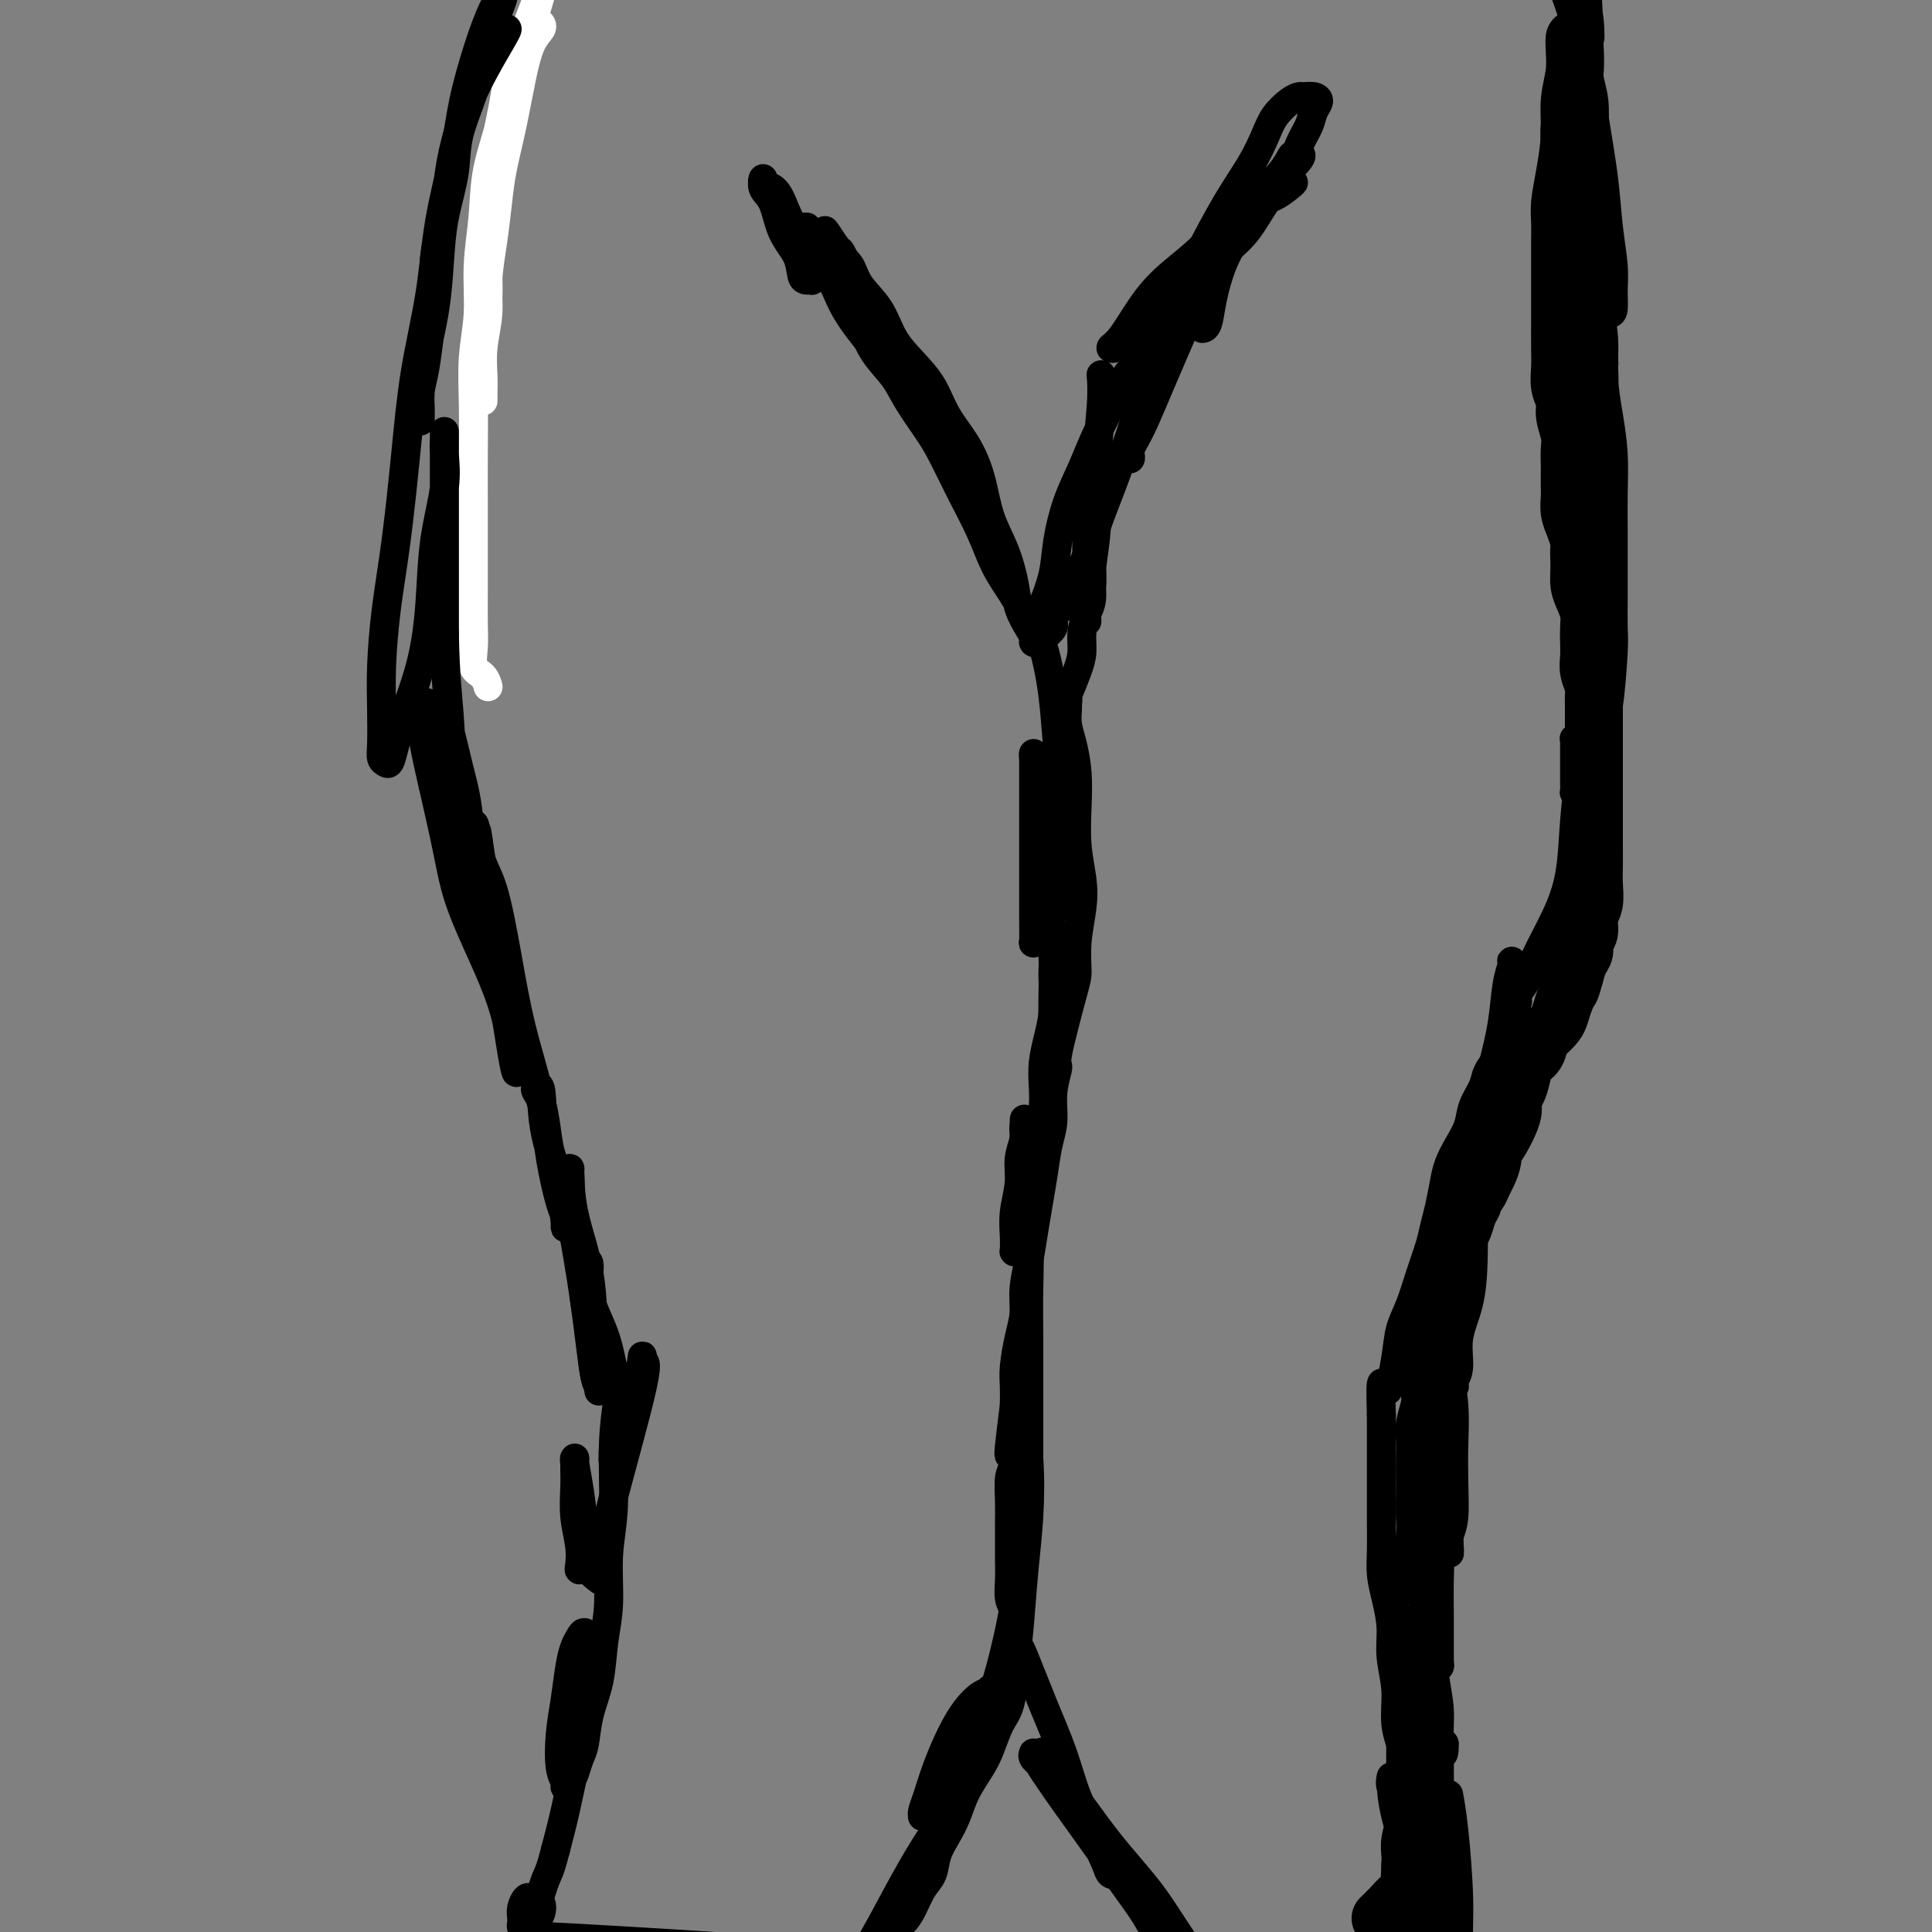 <svg viewBox='0 0 400 400' version='1.1' xmlns='http://www.w3.org/2000/svg' xmlns:xlink='http://www.w3.org/1999/xlink'><rect x="0" y="0" width="400" height="400" fill="#808080" stroke="none"/><g fill='none' stroke='#FFFFFF' stroke-width='6' stroke-linecap='round' stroke-linejoin='round'><path d='M112,5c0.013,0.017 0.026,0.033 0,0c-0.026,-0.033 -0.090,-0.116 0,0c0.090,0.116 0.333,0.430 0,1c-0.333,0.570 -1.241,1.395 -2,3c-0.759,1.605 -1.369,3.991 -2,7c-0.631,3.009 -1.283,6.641 -2,10c-0.717,3.359 -1.497,6.444 -2,9c-0.503,2.556 -0.727,4.583 -1,7c-0.273,2.417 -0.595,5.224 -1,8c-0.405,2.776 -0.893,5.521 -1,8c-0.107,2.479 0.168,4.691 0,7c-0.168,2.309 -0.777,4.715 -1,7c-0.223,2.285 -0.060,4.449 0,6c0.060,1.551 0.016,2.490 0,3c-0.016,0.510 -0.005,0.590 0,1c0.005,0.410 0.005,1.148 0,1c-0.005,-0.148 -0.016,-1.183 0,-2c0.016,-0.817 0.060,-1.416 0,-3c-0.060,-1.584 -0.222,-4.154 0,-7c0.222,-2.846 0.829,-5.968 1,-9c0.171,-3.032 -0.095,-5.975 0,-9c0.095,-3.025 0.550,-6.132 1,-9c0.450,-2.868 0.893,-5.499 1,-8c0.107,-2.501 -0.123,-4.874 0,-7c0.123,-2.126 0.600,-4.005 1,-6c0.400,-1.995 0.723,-4.106 1,-6c0.277,-1.894 0.507,-3.569 1,-5c0.493,-1.431 1.248,-2.616 2,-4c0.752,-1.384 1.501,-2.967 2,-4c0.499,-1.033 0.750,-1.517 1,-2'/><path d='M111,2c1.333,-4.500 0.667,-2.250 0,0'/><path d='M114,-7c0.052,-0.057 0.104,-0.113 0,0c-0.104,0.113 -0.364,0.396 -1,2c-0.636,1.604 -1.647,4.529 -3,8c-1.353,3.471 -3.046,7.488 -4,11c-0.954,3.512 -1.169,6.519 -2,10c-0.831,3.481 -2.279,7.434 -3,11c-0.721,3.566 -0.715,6.743 -1,10c-0.285,3.257 -0.861,6.592 -1,10c-0.139,3.408 0.159,6.887 0,10c-0.159,3.113 -0.775,5.859 -1,9c-0.225,3.141 -0.060,6.676 0,10c0.060,3.324 0.016,6.436 0,10c-0.016,3.564 -0.004,7.579 0,11c0.004,3.421 -0.001,6.247 0,9c0.001,2.753 0.007,5.433 0,8c-0.007,2.567 -0.026,5.021 0,7c0.026,1.979 0.098,3.483 0,5c-0.098,1.517 -0.366,3.047 0,4c0.366,0.953 1.366,1.328 2,2c0.634,0.672 0.901,1.643 1,2c0.099,0.357 0.028,0.102 0,0c-0.028,-0.102 -0.014,-0.051 0,0'/></g>
<g fill='none' stroke='#000000' stroke-width='6' stroke-linecap='round' stroke-linejoin='round'><path d='M105,6c0.003,0.005 0.005,0.010 0,0c-0.005,-0.010 -0.019,-0.035 0,0c0.019,0.035 0.070,0.130 -1,2c-1.070,1.870 -3.261,5.516 -5,9c-1.739,3.484 -3.025,6.806 -4,10c-0.975,3.194 -1.637,6.260 -2,9c-0.363,2.740 -0.426,5.155 -1,8c-0.574,2.845 -1.660,6.120 -2,9c-0.340,2.880 0.067,5.366 0,8c-0.067,2.634 -0.606,5.416 -1,8c-0.394,2.584 -0.641,4.969 -1,7c-0.359,2.031 -0.828,3.708 -1,5c-0.172,1.292 -0.046,2.198 0,3c0.046,0.802 0.012,1.501 0,2c-0.012,0.499 -0.001,0.798 0,1c0.001,0.202 -0.007,0.305 0,0c0.007,-0.305 0.030,-1.019 0,-2c-0.030,-0.981 -0.111,-2.229 0,-4c0.111,-1.771 0.415,-4.064 1,-7c0.585,-2.936 1.450,-6.515 2,-10c0.550,-3.485 0.784,-6.877 1,-10c0.216,-3.123 0.414,-5.979 1,-9c0.586,-3.021 1.560,-6.207 2,-9c0.440,-2.793 0.346,-5.192 1,-8c0.654,-2.808 2.056,-6.023 3,-9c0.944,-2.977 1.428,-5.715 2,-8c0.572,-2.285 1.231,-4.115 2,-6c0.769,-1.885 1.648,-3.824 2,-5c0.352,-1.176 0.176,-1.588 0,-2'/><path d='M104,-2c1.398,-5.072 0.394,-2.753 0,-2c-0.394,0.753 -0.179,-0.060 0,0c0.179,0.060 0.320,0.992 0,2c-0.320,1.008 -1.101,2.093 -2,4c-0.899,1.907 -1.916,4.635 -3,8c-1.084,3.365 -2.233,7.368 -3,11c-0.767,3.632 -1.150,6.892 -2,11c-0.850,4.108 -2.167,9.065 -3,14c-0.833,4.935 -1.182,9.847 -2,15c-0.818,5.153 -2.104,10.546 -3,16c-0.896,5.454 -1.403,10.970 -2,17c-0.597,6.030 -1.284,12.574 -2,18c-0.716,5.426 -1.461,9.734 -2,14c-0.539,4.266 -0.874,8.492 -1,12c-0.126,3.508 -0.045,6.300 0,9c0.045,2.700 0.055,5.309 0,7c-0.055,1.691 -0.173,2.464 0,3c0.173,0.536 0.638,0.834 1,1c0.362,0.166 0.621,0.198 1,-1c0.379,-1.198 0.880,-3.627 2,-7c1.120,-3.373 2.860,-7.690 4,-12c1.140,-4.310 1.678,-8.612 2,-13c0.322,-4.388 0.426,-8.861 1,-13c0.574,-4.139 1.618,-7.944 2,-11c0.382,-3.056 0.102,-5.362 0,-7c-0.102,-1.638 -0.027,-2.607 0,-3c0.027,-0.393 0.007,-0.208 0,-1c-0.007,-0.792 -0.002,-2.559 0,2c0.002,4.559 0.001,15.446 0,23c-0.001,7.554 -0.000,11.777 0,16'/><path d='M92,131c0.191,9.309 0.668,12.581 1,17c0.332,4.419 0.520,9.985 1,15c0.480,5.015 1.254,9.481 2,13c0.746,3.519 1.465,6.092 2,8c0.535,1.908 0.887,3.150 1,4c0.113,0.850 -0.014,1.308 0,1c0.014,-0.308 0.170,-1.383 0,-2c-0.170,-0.617 -0.664,-0.775 -1,-4c-0.336,-3.225 -0.513,-9.518 -1,-14c-0.487,-4.482 -1.283,-7.153 -2,-10c-0.717,-2.847 -1.354,-5.868 -2,-8c-0.646,-2.132 -1.301,-3.374 -2,-4c-0.699,-0.626 -1.442,-0.636 -2,-1c-0.558,-0.364 -0.931,-1.082 -1,0c-0.069,1.082 0.165,3.966 0,5c-0.165,1.034 -0.728,0.219 0,4c0.728,3.781 2.748,12.156 4,18c1.252,5.844 1.737,9.155 3,13c1.263,3.845 3.305,8.222 5,12c1.695,3.778 3.043,6.956 4,10c0.957,3.044 1.525,5.955 2,8c0.475,2.045 0.859,3.226 1,4c0.141,0.774 0.040,1.142 0,1c-0.040,-0.142 -0.018,-0.794 0,0c0.018,0.794 0.032,3.033 -1,-3c-1.032,-6.033 -3.112,-20.339 -4,-26c-0.888,-5.661 -0.585,-2.678 -1,-5c-0.415,-2.322 -1.547,-9.949 -2,-13c-0.453,-3.051 -0.226,-1.525 0,0'/><path d='M99,174c-1.380,-6.972 -0.829,-1.402 0,2c0.829,3.402 1.937,4.636 3,8c1.063,3.364 2.081,8.859 3,14c0.919,5.141 1.739,9.929 3,15c1.261,5.071 2.965,10.424 4,15c1.035,4.576 1.402,8.375 2,12c0.598,3.625 1.426,7.075 2,9c0.574,1.925 0.893,2.326 1,3c0.107,0.674 0.001,1.620 0,2c-0.001,0.380 0.102,0.194 0,-1c-0.102,-1.194 -0.409,-3.395 -1,-6c-0.591,-2.605 -1.466,-5.615 -2,-8c-0.534,-2.385 -0.728,-4.144 -1,-6c-0.272,-1.856 -0.622,-3.808 -1,-5c-0.378,-1.192 -0.782,-1.623 -1,-2c-0.218,-0.377 -0.248,-0.699 0,-1c0.248,-0.301 0.776,-0.579 1,1c0.224,1.579 0.145,5.017 1,9c0.855,3.983 2.646,8.511 4,13c1.354,4.489 2.272,8.937 3,13c0.728,4.063 1.268,7.740 2,11c0.732,3.260 1.658,6.103 2,8c0.342,1.897 0.101,2.848 0,4c-0.101,1.152 -0.060,2.505 0,3c0.060,0.495 0.140,0.133 0,0c-0.140,-0.133 -0.499,-0.036 -1,-3c-0.501,-2.964 -1.143,-8.990 -2,-15c-0.857,-6.010 -1.928,-12.005 -3,-18'/><path d='M118,251c-0.928,-5.961 -0.249,-2.863 0,-3c0.249,-0.137 0.068,-3.508 0,-5c-0.068,-1.492 -0.022,-1.105 0,-1c0.022,0.105 0.019,-0.070 0,0c-0.019,0.070 -0.054,0.387 0,2c0.054,1.613 0.196,4.521 1,8c0.804,3.479 2.268,7.527 3,12c0.732,4.473 0.732,9.371 1,12c0.268,2.629 0.805,2.989 1,4c0.195,1.011 0.049,2.674 0,4c-0.049,1.326 -0.002,2.316 0,3c0.002,0.684 -0.042,1.061 0,1c0.042,-0.061 0.169,-0.561 0,-1c-0.169,-0.439 -0.633,-0.818 -1,-3c-0.367,-2.182 -0.635,-6.168 -1,-9c-0.365,-2.832 -0.825,-4.511 -1,-6c-0.175,-1.489 -0.063,-2.789 0,-4c0.063,-1.211 0.079,-2.333 0,-3c-0.079,-0.667 -0.253,-0.880 0,-1c0.253,-0.120 0.933,-0.147 1,1c0.067,1.147 -0.479,3.469 0,6c0.479,2.531 1.985,5.273 3,8c1.015,2.727 1.541,5.441 2,8c0.459,2.559 0.851,4.962 1,7c0.149,2.038 0.054,3.710 0,5c-0.054,1.290 -0.068,2.198 0,3c0.068,0.802 0.217,1.497 0,2c-0.217,0.503 -0.800,0.815 -1,1c-0.200,0.185 -0.015,0.242 0,0c0.015,-0.242 -0.138,-0.783 0,-2c0.138,-1.217 0.569,-3.108 1,-5'/><path d='M128,295c0.580,-2.223 1.529,-4.282 2,-6c0.471,-1.718 0.464,-3.097 1,-4c0.536,-0.903 1.614,-1.332 2,-2c0.386,-0.668 0.081,-1.577 0,-2c-0.081,-0.423 0.062,-0.361 0,0c-0.062,0.361 -0.328,1.020 0,1c0.328,-0.020 1.252,-0.720 0,5c-1.252,5.720 -4.678,17.861 -6,23c-1.322,5.139 -0.540,3.276 -1,4c-0.460,0.724 -2.162,4.035 -3,6c-0.838,1.965 -0.812,2.583 -1,3c-0.188,0.417 -0.590,0.634 -1,1c-0.410,0.366 -0.828,0.881 -1,1c-0.172,0.119 -0.099,-0.160 0,-1c0.099,-0.840 0.223,-2.243 0,-4c-0.223,-1.757 -0.792,-3.868 -1,-6c-0.208,-2.132 -0.056,-4.284 0,-6c0.056,-1.716 0.014,-2.997 0,-4c-0.014,-1.003 -0.001,-1.730 0,-2c0.001,-0.270 -0.011,-0.083 0,0c0.011,0.083 0.046,0.063 0,0c-0.046,-0.063 -0.172,-0.169 0,1c0.172,1.169 0.642,3.613 1,6c0.358,2.387 0.604,4.717 1,7c0.396,2.283 0.943,4.521 1,6c0.057,1.479 -0.377,2.201 0,3c0.377,0.799 1.563,1.677 2,2c0.437,0.323 0.125,0.092 0,0c-0.125,-0.092 -0.062,-0.046 0,0'/><path d='M322,-7c-0.001,0.033 -0.002,0.065 0,0c0.002,-0.065 0.006,-0.228 0,0c-0.006,0.228 -0.023,0.847 0,1c0.023,0.153 0.086,-0.160 1,2c0.914,2.160 2.680,6.794 4,12c1.320,5.206 2.196,10.986 3,16c0.804,5.014 1.537,9.263 2,13c0.463,3.737 0.658,6.963 1,10c0.342,3.037 0.832,5.887 1,8c0.168,2.113 0.015,3.490 0,5c-0.015,1.510 0.109,3.152 0,4c-0.109,0.848 -0.452,0.901 -1,1c-0.548,0.099 -1.302,0.245 -2,0c-0.698,-0.245 -1.340,-0.879 -2,-2c-0.660,-1.121 -1.340,-2.729 -2,-5c-0.660,-2.271 -1.302,-5.205 -2,-8c-0.698,-2.795 -1.452,-5.450 -2,-8c-0.548,-2.550 -0.891,-4.995 -1,-7c-0.109,-2.005 0.016,-3.569 0,-5c-0.016,-1.431 -0.173,-2.728 0,-4c0.173,-1.272 0.677,-2.519 1,-3c0.323,-0.481 0.464,-0.197 1,0c0.536,0.197 1.468,0.306 2,1c0.532,0.694 0.665,1.974 1,4c0.335,2.026 0.873,4.798 1,8c0.127,3.202 -0.159,6.835 0,10c0.159,3.165 0.761,5.862 1,9c0.239,3.138 0.116,6.717 0,10c-0.116,3.283 -0.223,6.268 0,9c0.223,2.732 0.778,5.209 1,7c0.222,1.791 0.111,2.895 0,4'/><path d='M330,85c0.309,8.446 0.082,5.060 0,4c-0.082,-1.060 -0.018,0.207 0,1c0.018,0.793 -0.009,1.111 0,1c0.009,-0.111 0.055,-0.653 0,-1c-0.055,-0.347 -0.212,-0.499 0,-2c0.212,-1.501 0.793,-4.350 1,-6c0.207,-1.650 0.041,-2.101 0,-3c-0.041,-0.899 0.043,-2.246 0,-3c-0.043,-0.754 -0.212,-0.913 0,-1c0.212,-0.087 0.804,-0.100 1,0c0.196,0.100 -0.004,0.312 0,1c0.004,0.688 0.212,1.851 0,4c-0.212,2.149 -0.846,5.284 -1,9c-0.154,3.716 0.170,8.014 0,12c-0.170,3.986 -0.834,7.662 -1,11c-0.166,3.338 0.166,6.338 0,9c-0.166,2.662 -0.829,4.986 -1,7c-0.171,2.014 0.149,3.719 0,5c-0.149,1.281 -0.768,2.139 -1,3c-0.232,0.861 -0.076,1.725 0,2c0.076,0.275 0.073,-0.038 0,0c-0.073,0.038 -0.215,0.428 0,-1c0.215,-1.428 0.789,-4.674 1,-7c0.211,-2.326 0.060,-3.734 0,-5c-0.060,-1.266 -0.030,-2.392 0,-3c0.030,-0.608 0.061,-0.697 0,-1c-0.061,-0.303 -0.212,-0.819 0,-1c0.212,-0.181 0.789,-0.028 1,1c0.211,1.028 0.057,2.931 0,5c-0.057,2.069 -0.016,4.306 0,7c0.016,2.694 0.008,5.847 0,9'/><path d='M330,142c-0.394,11.711 -0.880,7.989 -1,8c-0.120,0.011 0.126,3.755 0,6c-0.126,2.245 -0.622,2.992 -1,4c-0.378,1.008 -0.637,2.277 -1,3c-0.363,0.723 -0.829,0.899 -1,1c-0.171,0.101 -0.045,0.129 0,0c0.045,-0.129 0.011,-0.413 0,-2c-0.011,-1.587 0.001,-4.478 0,-6c-0.001,-1.522 -0.013,-1.675 0,-2c0.013,-0.325 0.053,-0.823 0,-1c-0.053,-0.177 -0.198,-0.035 0,0c0.198,0.035 0.739,-0.038 1,1c0.261,1.038 0.242,3.186 0,6c-0.242,2.814 -0.708,6.294 -1,10c-0.292,3.706 -0.411,7.640 -1,11c-0.589,3.360 -1.649,6.148 -3,9c-1.351,2.852 -2.992,5.769 -4,8c-1.008,2.231 -1.381,3.776 -2,5c-0.619,1.224 -1.483,2.128 -2,3c-0.517,0.872 -0.689,1.713 -1,2c-0.311,0.287 -0.763,0.022 -1,0c-0.237,-0.022 -0.260,0.201 0,0c0.260,-0.201 0.801,-0.825 1,-2c0.199,-1.175 0.054,-2.902 0,-4c-0.054,-1.098 -0.018,-1.567 0,-2c0.018,-0.433 0.017,-0.829 0,-1c-0.017,-0.171 -0.049,-0.118 0,0c0.049,0.118 0.178,0.300 0,1c-0.178,0.700 -0.663,1.919 -1,4c-0.337,2.081 -0.525,5.023 -1,8c-0.475,2.977 -1.238,5.988 -2,9'/><path d='M309,221c-1.027,4.669 -1.596,5.342 -2,7c-0.404,1.658 -0.644,4.300 -1,6c-0.356,1.700 -0.827,2.456 -1,3c-0.173,0.544 -0.046,0.875 0,1c0.046,0.125 0.012,0.045 0,0c-0.012,-0.045 -0.003,-0.056 0,0c0.003,0.056 0.001,0.180 0,0c-0.001,-0.180 0.000,-0.663 0,-1c-0.000,-0.337 -0.002,-0.529 0,0c0.002,0.529 0.007,1.777 0,4c-0.007,2.223 -0.025,5.421 0,9c0.025,3.579 0.094,7.540 0,11c-0.094,3.460 -0.351,6.419 -1,9c-0.649,2.581 -1.690,4.782 -2,7c-0.310,2.218 0.109,4.452 0,6c-0.109,1.548 -0.747,2.410 -1,3c-0.253,0.590 -0.120,0.909 0,1c0.120,0.091 0.228,-0.046 0,0c-0.228,0.046 -0.793,0.276 -1,0c-0.207,-0.276 -0.055,-1.056 0,-2c0.055,-0.944 0.014,-2.052 0,-3c-0.014,-0.948 0.000,-1.737 0,-2c-0.000,-0.263 -0.014,-0.002 0,0c0.014,0.002 0.056,-0.256 0,0c-0.056,0.256 -0.210,1.026 0,3c0.210,1.974 0.786,5.150 1,8c0.214,2.850 0.068,5.372 0,8c-0.068,2.628 -0.057,5.361 0,8c0.057,2.639 0.159,5.182 0,7c-0.159,1.818 -0.580,2.909 -1,4'/><path d='M300,318c0.065,5.968 0.229,2.886 0,2c-0.229,-0.886 -0.850,0.422 -1,1c-0.150,0.578 0.170,0.424 0,0c-0.170,-0.424 -0.830,-1.119 -1,-2c-0.170,-0.881 0.151,-1.948 0,-3c-0.151,-1.052 -0.772,-2.087 -1,-3c-0.228,-0.913 -0.062,-1.702 0,-2c0.062,-0.298 0.020,-0.105 0,0c-0.020,0.105 -0.020,0.121 0,0c0.020,-0.121 0.058,-0.381 0,0c-0.058,0.381 -0.212,1.402 0,3c0.212,1.598 0.789,3.772 1,6c0.211,2.228 0.057,4.509 0,7c-0.057,2.491 -0.015,5.193 0,7c0.015,1.807 0.004,2.719 0,4c-0.004,1.281 -0.000,2.932 0,4c0.000,1.068 -0.003,1.553 0,2c0.003,0.447 0.012,0.857 0,1c-0.012,0.143 -0.045,0.018 0,0c0.045,-0.018 0.170,0.072 0,-1c-0.170,-1.072 -0.634,-3.306 -1,-5c-0.366,-1.694 -0.635,-2.848 -1,-4c-0.365,-1.152 -0.827,-2.303 -1,-3c-0.173,-0.697 -0.058,-0.941 0,-1c0.058,-0.059 0.058,0.065 0,0c-0.058,-0.065 -0.174,-0.319 0,1c0.174,1.319 0.638,4.213 1,7c0.362,2.787 0.623,5.469 1,8c0.377,2.531 0.871,4.912 1,7c0.129,2.088 -0.106,3.882 0,5c0.106,1.118 0.553,1.559 1,2'/><path d='M299,361c0.178,4.511 -1.378,1.289 -2,0c-0.622,-1.289 -0.311,-0.644 0,0'/><path d='M128,287c0.009,0.003 0.018,0.006 0,0c-0.018,-0.006 -0.061,-0.022 0,0c0.061,0.022 0.228,0.082 0,2c-0.228,1.918 -0.849,5.693 -1,10c-0.151,4.307 0.168,9.147 0,13c-0.168,3.853 -0.822,6.720 -1,10c-0.178,3.280 0.121,6.972 0,10c-0.121,3.028 -0.662,5.391 -1,8c-0.338,2.609 -0.472,5.465 -1,8c-0.528,2.535 -1.451,4.748 -2,7c-0.549,2.252 -0.726,4.541 -1,6c-0.274,1.459 -0.647,2.087 -1,3c-0.353,0.913 -0.687,2.109 -1,3c-0.313,0.891 -0.607,1.475 -1,2c-0.393,0.525 -0.887,0.989 -1,1c-0.113,0.011 0.155,-0.433 0,-1c-0.155,-0.567 -0.732,-1.258 -1,-3c-0.268,-1.742 -0.226,-4.536 0,-7c0.226,-2.464 0.638,-4.598 1,-7c0.362,-2.402 0.675,-5.071 1,-7c0.325,-1.929 0.661,-3.118 1,-4c0.339,-0.882 0.680,-1.457 1,-2c0.320,-0.543 0.620,-1.053 1,-1c0.380,0.053 0.842,0.671 1,1c0.158,0.329 0.012,0.371 0,2c-0.012,1.629 0.110,4.845 0,8c-0.110,3.155 -0.452,6.248 -1,9c-0.548,2.752 -1.301,5.164 -2,8c-0.699,2.836 -1.342,6.096 -2,9c-0.658,2.904 -1.329,5.452 -2,8'/><path d='M115,383c-1.273,4.892 -1.455,4.622 -2,6c-0.545,1.378 -1.452,4.405 -2,6c-0.548,1.595 -0.735,1.760 -1,2c-0.265,0.240 -0.608,0.556 -1,1c-0.392,0.444 -0.834,1.015 -1,1c-0.166,-0.015 -0.055,-0.617 0,-1c0.055,-0.383 0.056,-0.548 0,-1c-0.056,-0.452 -0.169,-1.191 0,-2c0.169,-0.809 0.621,-1.689 1,-2c0.379,-0.311 0.687,-0.053 1,0c0.313,0.053 0.632,-0.099 1,0c0.368,0.099 0.786,0.449 1,1c0.214,0.551 0.223,1.303 0,2c-0.223,0.697 -0.679,1.338 -1,2c-0.321,0.662 -0.506,1.344 -1,2c-0.494,0.656 -1.295,1.286 -2,2c-0.705,0.714 -1.312,1.510 -2,2c-0.688,0.490 -1.456,0.672 -2,1c-0.544,0.328 -0.863,0.803 -1,1c-0.137,0.197 -0.092,0.116 0,1c0.092,0.884 0.231,2.732 1,5c0.769,2.268 2.169,4.957 4,7c1.831,2.043 4.095,3.441 5,4c0.905,0.559 0.453,0.280 0,0'/><path d='M294,355c-0.004,0.017 -0.009,0.035 0,0c0.009,-0.035 0.031,-0.122 0,0c-0.031,0.122 -0.115,0.454 0,1c0.115,0.546 0.428,1.308 1,3c0.572,1.692 1.403,4.316 2,7c0.597,2.684 0.959,5.427 1,8c0.041,2.573 -0.240,4.974 0,7c0.240,2.026 1.000,3.676 1,5c-0.000,1.324 -0.762,2.324 -1,3c-0.238,0.676 0.046,1.030 0,1c-0.046,-0.030 -0.422,-0.444 -1,-1c-0.578,-0.556 -1.356,-1.253 -2,-3c-0.644,-1.747 -1.153,-4.545 -2,-7c-0.847,-2.455 -2.031,-4.567 -3,-6c-0.969,-1.433 -1.723,-2.185 -2,-3c-0.277,-0.815 -0.077,-1.691 0,-2c0.077,-0.309 0.030,-0.049 0,0c-0.030,0.049 -0.042,-0.111 0,1c0.042,1.111 0.138,3.494 1,7c0.862,3.506 2.490,8.136 4,13c1.510,4.864 2.902,9.961 4,15c1.098,5.039 1.902,10.019 3,14c1.098,3.981 2.490,6.962 4,10c1.510,3.038 3.137,6.134 4,8c0.863,1.866 0.963,2.502 1,3c0.037,0.498 0.011,0.856 0,1c-0.011,0.144 -0.005,0.072 0,0'/><path d='M166,47c-0.131,0.002 -0.262,0.003 0,0c0.262,-0.003 0.917,-0.011 1,0c0.083,0.011 -0.404,0.042 0,1c0.404,0.958 1.701,2.842 3,5c1.299,2.158 2.601,4.588 4,7c1.399,2.412 2.896,4.805 4,7c1.104,2.195 1.817,4.190 3,6c1.183,1.810 2.836,3.433 4,5c1.164,1.567 1.837,3.078 3,5c1.163,1.922 2.814,4.256 4,6c1.186,1.744 1.907,2.896 3,5c1.093,2.104 2.558,5.158 4,8c1.442,2.842 2.862,5.472 4,8c1.138,2.528 1.994,4.954 3,7c1.006,2.046 2.164,3.712 3,5c0.836,1.288 1.352,2.199 2,3c0.648,0.801 1.430,1.494 2,2c0.570,0.506 0.930,0.826 1,1c0.070,0.174 -0.151,0.202 0,0c0.151,-0.202 0.672,-0.635 1,-1c0.328,-0.365 0.461,-0.661 1,-2c0.539,-1.339 1.484,-3.722 2,-6c0.516,-2.278 0.603,-4.452 1,-7c0.397,-2.548 1.106,-5.469 2,-8c0.894,-2.531 1.974,-4.673 3,-7c1.026,-2.327 1.997,-4.840 3,-7c1.003,-2.160 2.039,-3.966 3,-6c0.961,-2.034 1.846,-4.295 3,-6c1.154,-1.705 2.577,-2.852 4,-4'/><path d='M237,74c1.890,-3.228 1.617,-3.296 2,-4c0.383,-0.704 1.424,-2.042 2,-3c0.576,-0.958 0.686,-1.535 1,-2c0.314,-0.465 0.830,-0.818 1,-1c0.170,-0.182 -0.006,-0.193 0,0c0.006,0.193 0.194,0.590 0,1c-0.194,0.410 -0.770,0.831 -1,1c-0.230,0.169 -0.115,0.084 0,0'/><path d='M214,129c-0.012,-0.024 -0.025,-0.048 0,0c0.025,0.048 0.086,0.168 0,0c-0.086,-0.168 -0.321,-0.626 0,0c0.321,0.626 1.197,2.335 2,5c0.803,2.665 1.532,6.287 2,10c0.468,3.713 0.673,7.518 1,11c0.327,3.482 0.774,6.641 1,10c0.226,3.359 0.229,6.918 0,10c-0.229,3.082 -0.692,5.687 -1,8c-0.308,2.313 -0.461,4.335 -1,6c-0.539,1.665 -1.465,2.972 -2,4c-0.535,1.028 -0.679,1.776 -1,2c-0.321,0.224 -0.818,-0.076 -1,0c-0.182,0.076 -0.049,0.527 0,0c0.049,-0.527 0.013,-2.032 0,-5c-0.013,-2.968 -0.003,-7.401 0,-11c0.003,-3.599 0.001,-6.366 0,-9c-0.001,-2.634 -0.000,-5.137 0,-7c0.000,-1.863 -0.001,-3.088 0,-4c0.001,-0.912 0.003,-1.513 0,-2c-0.003,-0.487 -0.011,-0.862 0,-1c0.011,-0.138 0.041,-0.039 0,0c-0.041,0.039 -0.152,0.019 0,1c0.152,0.981 0.566,2.962 1,5c0.434,2.038 0.887,4.132 1,7c0.113,2.868 -0.113,6.509 0,10c0.113,3.491 0.566,6.833 1,10c0.434,3.167 0.847,6.160 1,9c0.153,2.840 0.044,5.526 0,8c-0.044,2.474 -0.022,4.737 0,7'/><path d='M218,213c0.619,9.719 0.166,5.517 0,5c-0.166,-0.517 -0.046,2.651 0,4c0.046,1.349 0.016,0.880 0,1c-0.016,0.120 -0.018,0.831 0,1c0.018,0.169 0.057,-0.202 0,-1c-0.057,-0.798 -0.212,-2.022 0,-4c0.212,-1.978 0.789,-4.708 1,-7c0.211,-2.292 0.056,-4.145 0,-6c-0.056,-1.855 -0.014,-3.713 0,-6c0.014,-2.287 -0.001,-5.003 0,-6c0.001,-0.997 0.016,-0.273 0,0c-0.016,0.273 -0.065,0.096 0,0c0.065,-0.096 0.244,-0.113 0,1c-0.244,1.113 -0.909,3.354 -1,6c-0.091,2.646 0.393,5.698 0,9c-0.393,3.302 -1.664,6.854 -2,10c-0.336,3.146 0.261,5.886 0,9c-0.261,3.114 -1.380,6.604 -2,10c-0.620,3.396 -0.740,6.699 -1,9c-0.260,2.301 -0.658,3.599 -1,5c-0.342,1.401 -0.627,2.904 -1,4c-0.373,1.096 -0.833,1.786 -1,2c-0.167,0.214 -0.041,-0.049 0,0c0.041,0.049 -0.004,0.408 0,0c0.004,-0.408 0.057,-1.583 0,-3c-0.057,-1.417 -0.225,-3.076 0,-5c0.225,-1.924 0.844,-4.114 1,-6c0.156,-1.886 -0.150,-3.469 0,-5c0.150,-1.531 0.757,-3.009 1,-4c0.243,-0.991 0.121,-1.496 0,-2'/><path d='M212,234c0.156,-3.833 0.046,-1.914 0,-1c-0.046,0.914 -0.026,0.823 0,1c0.026,0.177 0.060,0.623 0,2c-0.060,1.377 -0.212,3.684 0,7c0.212,3.316 0.789,7.640 1,12c0.211,4.360 0.057,8.755 0,12c-0.057,3.245 -0.015,5.339 0,11c0.015,5.661 0.004,14.889 0,19c-0.004,4.111 0.000,3.106 0,3c-0.000,-0.106 -0.004,0.688 0,2c0.004,1.312 0.016,3.144 0,4c-0.016,0.856 -0.061,0.738 0,1c0.061,0.262 0.226,0.904 0,1c-0.226,0.096 -0.845,-0.354 -1,-1c-0.155,-0.646 0.155,-1.489 0,-3c-0.155,-1.511 -0.774,-3.690 -1,-6c-0.226,-2.310 -0.060,-4.752 0,-7c0.060,-2.248 0.015,-4.301 0,-6c-0.015,-1.699 -0.000,-3.045 0,-4c0.000,-0.955 -0.015,-1.519 0,-2c0.015,-0.481 0.060,-0.879 0,-1c-0.060,-0.121 -0.226,0.035 0,1c0.226,0.965 0.842,2.737 1,5c0.158,2.263 -0.143,5.015 0,8c0.143,2.985 0.729,6.202 1,10c0.271,3.798 0.227,8.175 0,12c-0.227,3.825 -0.638,7.097 -1,11c-0.362,3.903 -0.674,8.435 -1,12c-0.326,3.565 -0.664,6.161 -1,8c-0.336,1.839 -0.668,2.919 -1,4'/><path d='M209,349c-0.848,5.780 -0.969,2.730 -1,2c-0.031,-0.730 0.029,0.861 0,1c-0.029,0.139 -0.148,-1.173 0,-3c0.148,-1.827 0.561,-4.168 1,-7c0.439,-2.832 0.902,-6.155 1,-9c0.098,-2.845 -0.169,-5.214 0,-7c0.169,-1.786 0.773,-2.991 1,-4c0.227,-1.009 0.076,-1.822 0,-2c-0.076,-0.178 -0.078,0.279 0,0c0.078,-0.279 0.237,-1.296 0,0c-0.237,1.296 -0.871,4.903 -1,7c-0.129,2.097 0.247,2.682 0,5c-0.247,2.318 -1.118,6.367 -2,10c-0.882,3.633 -1.773,6.851 -3,10c-1.227,3.149 -2.788,6.231 -4,9c-1.212,2.769 -2.076,5.226 -3,7c-0.924,1.774 -1.908,2.866 -3,4c-1.092,1.134 -2.290,2.311 -3,3c-0.710,0.689 -0.931,0.890 -1,1c-0.069,0.110 0.015,0.130 0,0c-0.015,-0.130 -0.128,-0.411 0,-1c0.128,-0.589 0.499,-1.485 1,-3c0.501,-1.515 1.133,-3.649 2,-6c0.867,-2.351 1.969,-4.920 3,-7c1.031,-2.080 1.993,-3.673 3,-5c1.007,-1.327 2.061,-2.390 3,-3c0.939,-0.610 1.763,-0.769 2,-1c0.237,-0.231 -0.112,-0.536 0,0c0.112,0.536 0.684,1.914 0,4c-0.684,2.086 -2.624,4.882 -4,8c-1.376,3.118 -2.188,6.559 -3,10'/><path d='M198,372c-1.930,4.137 -3.254,5.481 -5,8c-1.746,2.519 -3.912,6.213 -6,10c-2.088,3.787 -4.097,7.666 -6,11c-1.903,3.334 -3.700,6.123 -6,9c-2.300,2.877 -5.102,5.840 -7,8c-1.898,2.160 -2.893,3.515 -4,5c-1.107,1.485 -2.325,3.098 -3,4c-0.675,0.902 -0.808,1.093 -1,1c-0.192,-0.093 -0.443,-0.468 0,-1c0.443,-0.532 1.581,-1.220 2,-2c0.419,-0.780 0.120,-1.651 0,-2c-0.120,-0.349 -0.060,-0.174 0,0'/><path d='M211,341c0.005,-0.003 0.010,-0.007 0,0c-0.010,0.007 -0.036,0.023 0,0c0.036,-0.023 0.135,-0.085 1,2c0.865,2.085 2.496,6.317 4,10c1.504,3.683 2.880,6.815 4,10c1.120,3.185 1.983,6.422 3,9c1.017,2.578 2.186,4.498 3,6c0.814,1.502 1.273,2.585 2,4c0.727,1.415 1.724,3.161 2,4c0.276,0.839 -0.168,0.773 0,1c0.168,0.227 0.947,0.749 1,1c0.053,0.251 -0.619,0.230 -1,0c-0.381,-0.230 -0.472,-0.670 -1,-2c-0.528,-1.330 -1.494,-3.550 -3,-6c-1.506,-2.450 -3.552,-5.130 -5,-7c-1.448,-1.870 -2.297,-2.932 -3,-4c-0.703,-1.068 -1.260,-2.143 -2,-3c-0.740,-0.857 -1.661,-1.494 -2,-2c-0.339,-0.506 -0.094,-0.879 0,-1c0.094,-0.121 0.036,0.009 0,0c-0.036,-0.009 -0.051,-0.157 0,0c0.051,0.157 0.168,0.619 1,2c0.832,1.381 2.378,3.679 4,6c1.622,2.321 3.321,4.663 5,7c1.679,2.337 3.340,4.668 5,7'/><path d='M229,385c3.248,4.552 3.867,5.433 5,7c1.133,1.567 2.780,3.820 4,6c1.220,2.180 2.013,4.286 3,6c0.987,1.714 2.167,3.038 3,4c0.833,0.962 1.320,1.564 2,2c0.680,0.436 1.554,0.705 2,1c0.446,0.295 0.465,0.615 0,0c-0.465,-0.615 -1.412,-2.166 -2,-3c-0.588,-0.834 -0.817,-0.952 -3,-4c-2.183,-3.048 -6.322,-9.027 -8,-12c-1.678,-2.973 -0.896,-2.941 -1,-3c-0.104,-0.059 -1.093,-0.210 -2,-1c-0.907,-0.790 -1.731,-2.221 -2,-3c-0.269,-0.779 0.019,-0.907 0,-1c-0.019,-0.093 -0.344,-0.151 0,0c0.344,0.151 1.357,0.509 3,2c1.643,1.491 3.916,4.114 6,7c2.084,2.886 3.979,6.036 6,9c2.021,2.964 4.169,5.743 6,8c1.831,2.257 3.344,3.991 5,6c1.656,2.009 3.454,4.293 5,6c1.546,1.707 2.841,2.839 4,4c1.159,1.161 2.183,2.352 3,3c0.817,0.648 1.427,0.754 2,1c0.573,0.246 1.110,0.634 2,1c0.890,0.366 2.134,0.711 3,1c0.866,0.289 1.356,0.521 2,1c0.644,0.479 1.443,1.206 2,2c0.557,0.794 0.874,1.655 1,2c0.126,0.345 0.063,0.172 0,0'/><path d='M110,401c0.004,-0.006 0.007,-0.013 0,0c-0.007,0.013 -0.026,0.045 0,0c0.026,-0.045 0.096,-0.166 4,0c3.904,0.166 11.641,0.619 18,1c6.359,0.381 11.339,0.690 16,1c4.661,0.310 9.003,0.623 13,1c3.997,0.377 7.648,0.820 11,1c3.352,0.180 6.403,0.097 9,0c2.597,-0.097 4.738,-0.210 6,0c1.262,0.210 1.645,0.741 2,1c0.355,0.259 0.683,0.245 1,0c0.317,-0.245 0.624,-0.720 -4,2c-4.624,2.720 -14.178,8.634 -18,11c-3.822,2.366 -1.911,1.183 0,0'/><path d='M249,68c-0.007,0.001 -0.014,0.001 0,0c0.014,-0.001 0.047,-0.004 0,0c-0.047,0.004 -0.176,0.015 0,0c0.176,-0.015 0.655,-0.055 1,-1c0.345,-0.945 0.554,-2.795 1,-5c0.446,-2.205 1.128,-4.767 2,-7c0.872,-2.233 1.932,-4.139 3,-6c1.068,-1.861 2.143,-3.677 3,-5c0.857,-1.323 1.495,-2.152 2,-3c0.505,-0.848 0.878,-1.713 1,-2c0.122,-0.287 -0.007,0.005 0,0c0.007,-0.005 0.148,-0.305 0,0c-0.148,0.305 -0.587,1.217 -1,2c-0.413,0.783 -0.802,1.437 -2,3c-1.198,1.563 -3.205,4.036 -5,6c-1.795,1.964 -3.378,3.419 -5,5c-1.622,1.581 -3.285,3.289 -5,5c-1.715,1.711 -3.484,3.426 -5,5c-1.516,1.574 -2.780,3.007 -4,4c-1.220,0.993 -2.396,1.544 -3,2c-0.604,0.456 -0.636,0.816 -1,1c-0.364,0.184 -1.061,0.193 -1,0c0.061,-0.193 0.878,-0.589 2,-2c1.122,-1.411 2.548,-3.838 4,-6c1.452,-2.162 2.931,-4.060 5,-6c2.069,-1.940 4.728,-3.921 7,-6c2.272,-2.079 4.156,-4.256 6,-6c1.844,-1.744 3.649,-3.055 5,-4c1.351,-0.945 2.248,-1.524 3,-2c0.752,-0.476 1.358,-0.850 2,-1c0.642,-0.150 1.321,-0.075 2,0'/><path d='M266,39c3.775,-2.753 0.713,-0.134 -1,1c-1.713,1.134 -2.078,0.783 -3,2c-0.922,1.217 -2.402,4.001 -4,6c-1.598,1.999 -3.313,3.211 -5,5c-1.687,1.789 -3.345,4.154 -5,6c-1.655,1.846 -3.308,3.172 -5,5c-1.692,1.828 -3.424,4.157 -4,5c-0.576,0.843 0.004,0.199 0,0c-0.004,-0.199 -0.591,0.049 0,-1c0.591,-1.049 2.361,-3.393 4,-6c1.639,-2.607 3.148,-5.478 5,-9c1.852,-3.522 4.047,-7.696 6,-11c1.953,-3.304 3.665,-5.736 5,-8c1.335,-2.264 2.293,-4.358 3,-6c0.707,-1.642 1.162,-2.833 2,-4c0.838,-1.167 2.057,-2.310 3,-3c0.943,-0.690 1.608,-0.926 2,-1c0.392,-0.074 0.509,0.013 1,0c0.491,-0.013 1.355,-0.126 2,0c0.645,0.126 1.071,0.490 1,1c-0.071,0.510 -0.641,1.165 -1,2c-0.359,0.835 -0.509,1.850 -1,3c-0.491,1.150 -1.325,2.433 -2,4c-0.675,1.567 -1.192,3.417 -2,5c-0.808,1.583 -1.909,2.900 -3,4c-1.091,1.100 -2.174,1.983 -3,3c-0.826,1.017 -1.397,2.170 -2,3c-0.603,0.830 -1.239,1.339 -2,2c-0.761,0.661 -1.646,1.475 -2,2c-0.354,0.525 -0.177,0.763 0,1'/><path d='M255,50c-3.007,4.517 -1.526,1.308 -1,0c0.526,-1.308 0.096,-0.715 0,-1c-0.096,-0.285 0.144,-1.449 1,-3c0.856,-1.551 2.330,-3.489 4,-5c1.670,-1.511 3.536,-2.594 5,-4c1.464,-1.406 2.525,-3.136 3,-4c0.475,-0.864 0.362,-0.862 1,-1c0.638,-0.138 2.025,-0.416 1,1c-1.025,1.416 -4.461,4.527 -6,6c-1.539,1.473 -1.179,1.309 -2,2c-0.821,0.691 -2.822,2.238 -4,3c-1.178,0.762 -1.531,0.740 -2,1c-0.469,0.260 -1.054,0.802 -1,1c0.054,0.198 0.745,0.053 1,0c0.255,-0.053 0.073,-0.015 0,0c-0.073,0.015 -0.036,0.008 0,0'/><path d='M259,41c-0.011,0.129 -0.022,0.257 -1,2c-0.978,1.743 -2.923,5.099 -5,9c-2.077,3.901 -4.286,8.347 -6,12c-1.714,3.653 -2.932,6.513 -4,9c-1.068,2.487 -1.985,4.603 -3,7c-1.015,2.397 -2.128,5.077 -3,7c-0.872,1.923 -1.504,3.088 -2,4c-0.496,0.912 -0.858,1.570 -1,2c-0.142,0.430 -0.064,0.630 0,1c0.064,0.370 0.115,0.908 0,1c-0.115,0.092 -0.395,-0.263 0,-2c0.395,-1.737 1.465,-4.857 3,-9c1.535,-4.143 3.535,-9.310 5,-13c1.465,-3.690 2.394,-5.902 3,-8c0.606,-2.098 0.889,-4.081 1,-5c0.111,-0.919 0.050,-0.774 0,-1c-0.050,-0.226 -0.089,-0.821 0,-1c0.089,-0.179 0.307,0.060 0,1c-0.307,0.940 -1.138,2.580 -2,5c-0.862,2.420 -1.754,5.618 -3,9c-1.246,3.382 -2.848,6.946 -4,10c-1.152,3.054 -1.856,5.598 -3,9c-1.144,3.402 -2.727,7.661 -4,11c-1.273,3.339 -2.236,5.756 -3,8c-0.764,2.244 -1.328,4.313 -2,6c-0.672,1.687 -1.450,2.993 -2,4c-0.550,1.007 -0.871,1.716 -1,2c-0.129,0.284 -0.064,0.142 0,0'/><path d='M222,121c-3.420,9.172 -0.969,2.602 0,0c0.969,-2.602 0.457,-1.236 0,-1c-0.457,0.236 -0.858,-0.660 -1,-1c-0.142,-0.340 -0.023,-0.126 0,0c0.023,0.126 -0.049,0.164 0,0c0.049,-0.164 0.219,-0.532 0,0c-0.219,0.532 -0.827,1.962 -1,3c-0.173,1.038 0.091,1.682 0,2c-0.091,0.318 -0.535,0.309 -1,1c-0.465,0.691 -0.952,2.081 -1,3c-0.048,0.919 0.341,1.368 0,2c-0.341,0.632 -1.414,1.447 -2,2c-0.586,0.553 -0.686,0.844 -1,1c-0.314,0.156 -0.843,0.176 -1,0c-0.157,-0.176 0.058,-0.548 0,-1c-0.058,-0.452 -0.390,-0.985 -1,-2c-0.610,-1.015 -1.500,-2.513 -2,-4c-0.500,-1.487 -0.611,-2.963 -1,-5c-0.389,-2.037 -1.056,-4.637 -2,-7c-0.944,-2.363 -2.166,-4.490 -3,-7c-0.834,-2.510 -1.279,-5.402 -2,-8c-0.721,-2.598 -1.719,-4.902 -3,-7c-1.281,-2.098 -2.845,-3.988 -4,-6c-1.155,-2.012 -1.903,-4.144 -3,-6c-1.097,-1.856 -2.545,-3.435 -4,-5c-1.455,-1.565 -2.918,-3.115 -4,-5c-1.082,-1.885 -1.782,-4.105 -3,-6c-1.218,-1.895 -2.955,-3.467 -4,-5c-1.045,-1.533 -1.397,-3.028 -2,-4c-0.603,-0.972 -1.458,-1.421 -2,-2c-0.542,-0.579 -0.771,-1.290 -1,-2'/><path d='M173,51c-4.216,-6.363 -1.257,-1.771 0,0c1.257,1.771 0.812,0.721 1,1c0.188,0.279 1.010,1.886 2,4c0.990,2.114 2.148,4.736 3,7c0.852,2.264 1.400,4.171 2,6c0.600,1.829 1.254,3.580 2,5c0.746,1.420 1.585,2.508 2,3c0.415,0.492 0.407,0.389 0,0c-0.407,-0.389 -1.211,-1.064 -2,-2c-0.789,-0.936 -1.562,-2.134 -3,-4c-1.438,-1.866 -3.539,-4.402 -5,-7c-1.461,-2.598 -2.280,-5.259 -4,-8c-1.720,-2.741 -4.341,-5.563 -6,-8c-1.659,-2.437 -2.355,-4.489 -3,-6c-0.645,-1.511 -1.238,-2.479 -2,-3c-0.762,-0.521 -1.692,-0.594 -2,-1c-0.308,-0.406 0.005,-1.145 0,-1c-0.005,0.145 -0.328,1.173 0,2c0.328,0.827 1.306,1.451 2,3c0.694,1.549 1.104,4.023 2,6c0.896,1.977 2.279,3.459 3,5c0.721,1.541 0.782,3.142 1,4c0.218,0.858 0.594,0.972 1,1c0.406,0.028 0.841,-0.031 1,0c0.159,0.031 0.043,0.153 0,0c-0.043,-0.153 -0.011,-0.580 0,-1c0.011,-0.420 0.003,-0.834 0,-1c-0.003,-0.166 -0.002,-0.083 0,0'/><path d='M237,404c0.359,0.088 0.718,0.176 3,2c2.282,1.824 6.487,5.384 10,8c3.513,2.616 6.335,4.287 9,6c2.665,1.713 5.173,3.468 7,5c1.827,1.532 2.973,2.841 4,4c1.027,1.159 1.935,2.166 3,3c1.065,0.834 2.287,1.494 3,2c0.713,0.506 0.918,0.859 1,1c0.082,0.141 0.041,0.071 0,0'/><path d='M300,372c-0.081,-0.435 -0.162,-0.869 0,0c0.162,0.869 0.567,3.042 1,7c0.433,3.958 0.892,9.703 1,14c0.108,4.297 -0.136,7.148 0,10c0.136,2.852 0.653,5.707 1,8c0.347,2.293 0.524,4.026 1,6c0.476,1.974 1.251,4.189 2,6c0.749,1.811 1.471,3.218 2,4c0.529,0.782 0.865,0.938 1,1c0.135,0.062 0.067,0.031 0,0'/><path d='M228,78c-0.033,-0.366 -0.065,-0.732 0,0c0.065,0.732 0.229,2.562 0,6c-0.229,3.438 -0.850,8.483 -1,13c-0.150,4.517 0.170,8.505 0,12c-0.170,3.495 -0.830,6.496 -1,9c-0.170,2.504 0.151,4.510 0,6c-0.151,1.490 -0.772,2.465 -1,3c-0.228,0.535 -0.061,0.632 0,1c0.061,0.368 0.016,1.008 0,1c-0.016,-0.008 -0.004,-0.665 0,-1c0.004,-0.335 0.001,-0.347 0,0c-0.001,0.347 -0.000,1.053 0,-2c0.000,-3.053 0.000,-9.865 0,-14c-0.000,-4.135 0.000,-5.593 0,-7c-0.000,-1.407 -0.001,-2.765 0,-4c0.001,-1.235 0.004,-2.349 0,-3c-0.004,-0.651 -0.015,-0.841 0,-1c0.015,-0.159 0.056,-0.288 0,0c-0.056,0.288 -0.211,0.992 0,2c0.211,1.008 0.786,2.321 1,4c0.214,1.679 0.068,3.726 0,6c-0.068,2.274 -0.056,4.775 0,7c0.056,2.225 0.156,4.173 0,6c-0.156,1.827 -0.570,3.534 -1,5c-0.430,1.466 -0.878,2.692 -1,4c-0.122,1.308 0.083,2.698 0,4c-0.083,1.302 -0.452,2.515 -1,4c-0.548,1.485 -1.274,3.243 -2,5'/><path d='M221,144c-0.773,3.570 -0.207,1.494 0,1c0.207,-0.494 0.055,0.594 0,1c-0.055,0.406 -0.012,0.130 0,0c0.012,-0.130 -0.007,-0.112 0,0c0.007,0.112 0.041,0.319 0,1c-0.041,0.681 -0.155,1.835 0,3c0.155,1.165 0.581,2.341 1,4c0.419,1.659 0.831,3.803 1,6c0.169,2.197 0.094,4.448 0,7c-0.094,2.552 -0.207,5.405 0,8c0.207,2.595 0.734,4.934 1,7c0.266,2.066 0.270,3.861 0,6c-0.270,2.139 -0.814,4.622 -1,7c-0.186,2.378 -0.015,4.651 0,6c0.015,1.349 -0.125,1.774 -1,5c-0.875,3.226 -2.486,9.253 -3,12c-0.514,2.747 0.070,2.214 0,3c-0.070,0.786 -0.792,2.890 -1,5c-0.208,2.110 0.099,4.226 0,6c-0.099,1.774 -0.604,3.207 -1,5c-0.396,1.793 -0.685,3.945 -1,6c-0.315,2.055 -0.658,4.012 -1,6c-0.342,1.988 -0.683,4.007 -1,6c-0.317,1.993 -0.611,3.961 -1,6c-0.389,2.039 -0.875,4.148 -1,6c-0.125,1.852 0.110,3.447 0,5c-0.110,1.553 -0.566,3.066 -1,5c-0.434,1.934 -0.848,4.290 -1,6c-0.152,1.710 -0.044,2.774 0,4c0.044,1.226 0.022,2.613 0,4'/><path d='M210,291c-2.182,17.037 -0.637,8.128 0,6c0.637,-2.128 0.367,2.524 0,5c-0.367,2.476 -0.830,2.777 -1,4c-0.170,1.223 -0.045,3.369 0,5c0.045,1.631 0.011,2.748 0,4c-0.011,1.252 0.001,2.641 0,4c-0.001,1.359 -0.014,2.690 0,4c0.014,1.310 0.056,2.601 0,4c-0.056,1.399 -0.211,2.906 0,4c0.211,1.094 0.788,1.774 1,3c0.212,1.226 0.057,2.996 0,4c-0.057,1.004 -0.018,1.241 0,2c0.018,0.759 0.013,2.039 0,3c-0.013,0.961 -0.034,1.604 0,2c0.034,0.396 0.123,0.544 0,2c-0.123,1.456 -0.459,4.219 -1,6c-0.541,1.781 -1.286,2.580 -2,4c-0.714,1.420 -1.398,3.460 -2,5c-0.602,1.540 -1.121,2.578 -2,4c-0.879,1.422 -2.119,3.227 -3,5c-0.881,1.773 -1.405,3.513 -2,5c-0.595,1.487 -1.262,2.723 -2,4c-0.738,1.277 -1.548,2.597 -2,4c-0.452,1.403 -0.544,2.889 -1,4c-0.456,1.111 -1.274,1.849 -2,3c-0.726,1.151 -1.360,2.717 -2,4c-0.640,1.283 -1.285,2.282 -2,3c-0.715,0.718 -1.500,1.155 -2,2c-0.500,0.845 -0.714,2.099 -1,3c-0.286,0.901 -0.643,1.451 -1,2'/><path d='M183,405c-4.266,8.417 -1.931,3.460 -1,2c0.931,-1.460 0.459,0.579 0,2c-0.459,1.421 -0.905,2.226 -1,3c-0.095,0.774 0.159,1.517 0,2c-0.159,0.483 -0.733,0.708 -1,1c-0.267,0.292 -0.229,0.653 0,1c0.229,0.347 0.649,0.681 1,1c0.351,0.319 0.633,0.624 1,1c0.367,0.376 0.819,0.822 1,1c0.181,0.178 0.090,0.089 0,0'/><path d='M216,363c-0.001,-0.002 -0.002,-0.003 0,0c0.002,0.003 0.008,0.011 0,0c-0.008,-0.011 -0.031,-0.040 0,0c0.031,0.040 0.114,0.148 0,0c-0.114,-0.148 -0.426,-0.551 0,0c0.426,0.551 1.588,2.057 3,4c1.412,1.943 3.072,4.322 5,7c1.928,2.678 4.122,5.654 6,8c1.878,2.346 3.440,4.062 5,6c1.560,1.938 3.117,4.097 4,6c0.883,1.903 1.091,3.548 2,5c0.909,1.452 2.519,2.710 4,4c1.481,1.290 2.833,2.611 4,4c1.167,1.389 2.149,2.846 3,4c0.851,1.154 1.573,2.005 2,3c0.427,0.995 0.561,2.135 1,3c0.439,0.865 1.184,1.456 2,2c0.816,0.544 1.703,1.043 2,1c0.297,-0.043 0.003,-0.627 2,1c1.997,1.627 6.285,5.465 8,7c1.715,1.535 0.858,0.768 0,0'/><path d='M298,360c0.000,-0.025 0.000,-0.050 0,0c-0.000,0.050 -0.001,0.176 0,0c0.001,-0.176 0.003,-0.653 0,0c-0.003,0.653 -0.011,2.436 0,5c0.011,2.564 0.041,5.908 0,9c-0.041,3.092 -0.155,5.931 0,9c0.155,3.069 0.577,6.367 1,9c0.423,2.633 0.845,4.601 1,6c0.155,1.399 0.041,2.229 0,3c-0.041,0.771 -0.009,1.481 0,2c0.009,0.519 -0.005,0.845 0,1c0.005,0.155 0.029,0.140 0,0c-0.029,-0.140 -0.109,-0.405 0,-1c0.109,-0.595 0.409,-1.520 0,-3c-0.409,-1.480 -1.527,-3.513 -2,-6c-0.473,-2.487 -0.303,-5.426 -1,-8c-0.697,-2.574 -2.263,-4.784 -3,-7c-0.737,-2.216 -0.646,-4.440 -1,-7c-0.354,-2.560 -1.152,-5.456 -2,-8c-0.848,-2.544 -1.747,-4.735 -2,-7c-0.253,-2.265 0.139,-4.604 0,-7c-0.139,-2.396 -0.808,-4.848 -1,-7c-0.192,-2.152 0.092,-4.002 0,-6c-0.092,-1.998 -0.561,-4.144 -1,-6c-0.439,-1.856 -0.850,-3.423 -1,-5c-0.150,-1.577 -0.040,-3.165 0,-5c0.040,-1.835 0.011,-3.917 0,-6c-0.011,-2.083 -0.003,-4.167 0,-6c0.003,-1.833 0.001,-3.417 0,-5c-0.001,-1.583 -0.000,-3.167 0,-5c0.000,-1.833 0.000,-3.917 0,-6'/><path d='M286,293c-0.350,-10.690 0.276,-5.414 1,-5c0.724,0.414 1.546,-4.034 2,-7c0.454,-2.966 0.541,-4.449 1,-6c0.459,-1.551 1.289,-3.169 2,-5c0.711,-1.831 1.304,-3.876 2,-6c0.696,-2.124 1.495,-4.329 2,-6c0.505,-1.671 0.715,-2.810 1,-4c0.285,-1.190 0.644,-2.432 1,-4c0.356,-1.568 0.710,-3.461 1,-5c0.290,-1.539 0.515,-2.723 1,-4c0.485,-1.277 1.228,-2.648 2,-4c0.772,-1.352 1.572,-2.684 2,-4c0.428,-1.316 0.482,-2.616 1,-4c0.518,-1.384 1.500,-2.850 2,-4c0.500,-1.150 0.520,-1.983 1,-3c0.480,-1.017 1.421,-2.219 2,-3c0.579,-0.781 0.795,-1.140 1,-2c0.205,-0.860 0.398,-2.222 1,-4c0.602,-1.778 1.614,-3.971 2,-5c0.386,-1.029 0.148,-0.893 0,-1c-0.148,-0.107 -0.205,-0.455 0,-1c0.205,-0.545 0.671,-1.285 1,-2c0.329,-0.715 0.522,-1.403 1,-2c0.478,-0.597 1.241,-1.103 2,-2c0.759,-0.897 1.513,-2.184 2,-3c0.487,-0.816 0.707,-1.162 1,-2c0.293,-0.838 0.659,-2.169 1,-3c0.341,-0.831 0.659,-1.161 1,-2c0.341,-0.839 0.707,-2.187 1,-3c0.293,-0.813 0.512,-1.089 1,-2c0.488,-0.911 1.244,-2.455 2,-4'/><path d='M327,181c4.415,-9.880 1.952,-4.579 1,-3c-0.952,1.579 -0.395,-0.566 0,-2c0.395,-1.434 0.627,-2.159 1,-3c0.373,-0.841 0.889,-1.797 1,-3c0.111,-1.203 -0.181,-2.651 0,-4c0.181,-1.349 0.836,-2.597 1,-4c0.164,-1.403 -0.162,-2.960 0,-4c0.162,-1.040 0.814,-1.563 1,-3c0.186,-1.437 -0.094,-3.787 0,-5c0.094,-1.213 0.561,-1.290 1,-4c0.439,-2.710 0.850,-8.053 1,-11c0.150,-2.947 0.040,-3.500 0,-5c-0.040,-1.500 -0.010,-3.949 0,-6c0.010,-2.051 -0.000,-3.704 0,-6c0.000,-2.296 0.010,-5.234 0,-8c-0.010,-2.766 -0.040,-5.360 0,-8c0.040,-2.640 0.150,-5.327 0,-8c-0.150,-2.673 -0.561,-5.331 -1,-8c-0.439,-2.669 -0.906,-5.349 -1,-8c-0.094,-2.651 0.185,-5.272 0,-8c-0.185,-2.728 -0.834,-5.563 -1,-8c-0.166,-2.437 0.151,-4.477 0,-7c-0.151,-2.523 -0.772,-5.528 -1,-8c-0.228,-2.472 -0.065,-4.411 0,-7c0.065,-2.589 0.031,-5.827 0,-8c-0.031,-2.173 -0.061,-3.281 0,-5c0.061,-1.719 0.212,-4.048 0,-6c-0.212,-1.952 -0.788,-3.525 -1,-5c-0.212,-1.475 -0.061,-2.850 0,-4c0.061,-1.150 0.030,-2.075 0,-3'/><path d='M329,9c-0.790,-20.092 -0.264,-7.320 0,-3c0.264,4.320 0.268,0.190 0,-2c-0.268,-2.190 -0.808,-2.441 -1,-3c-0.192,-0.559 -0.037,-1.428 0,-2c0.037,-0.572 -0.042,-0.847 0,-1c0.042,-0.153 0.207,-0.185 0,0c-0.207,0.185 -0.787,0.588 -1,1c-0.213,0.412 -0.061,0.832 0,1c0.061,0.168 0.030,0.084 0,0'/></g>
<g fill='none' stroke='#000000' stroke-width='12' stroke-linecap='round' stroke-linejoin='round'><path d='M326,8c-0.032,0.419 -0.064,0.837 0,2c0.064,1.163 0.224,3.070 0,5c-0.224,1.930 -0.830,3.884 -1,6c-0.170,2.116 0.098,4.394 0,7c-0.098,2.606 -0.562,5.539 -1,8c-0.438,2.461 -0.849,4.448 -1,6c-0.151,1.552 -0.040,2.669 0,4c0.040,1.331 0.011,2.878 0,4c-0.011,1.122 -0.003,1.821 0,3c0.003,1.179 0.001,2.839 0,4c-0.001,1.161 0.000,1.821 0,3c-0.000,1.179 -0.001,2.875 0,4c0.001,1.125 0.004,1.680 0,3c-0.004,1.320 -0.016,3.405 0,5c0.016,1.595 0.061,2.699 0,4c-0.061,1.301 -0.226,2.798 0,4c0.226,1.202 0.845,2.108 1,3c0.155,0.892 -0.155,1.771 0,3c0.155,1.229 0.773,2.809 1,4c0.227,1.191 0.061,1.995 0,3c-0.061,1.005 -0.017,2.212 0,3c0.017,0.788 0.008,1.159 0,2c-0.008,0.841 -0.013,2.154 0,3c0.013,0.846 0.045,1.227 0,2c-0.045,0.773 -0.166,1.939 0,3c0.166,1.061 0.619,2.017 1,3c0.381,0.983 0.691,1.991 1,3'/><path d='M327,112c0.616,5.276 0.155,2.466 0,2c-0.155,-0.466 -0.003,1.411 0,3c0.003,1.589 -0.143,2.890 0,4c0.143,1.110 0.574,2.030 1,3c0.426,0.970 0.845,1.992 1,3c0.155,1.008 0.045,2.003 0,3c-0.045,0.997 -0.026,1.996 0,3c0.026,1.004 0.060,2.012 0,3c-0.060,0.988 -0.212,1.956 0,3c0.212,1.044 0.789,2.163 1,3c0.211,0.837 0.057,1.390 0,2c-0.057,0.610 -0.015,1.275 0,2c0.015,0.725 0.004,1.511 0,3c-0.004,1.489 -0.001,3.683 0,5c0.001,1.317 0.000,1.758 0,2c-0.000,0.242 -0.000,0.284 0,1c0.000,0.716 0.000,2.105 0,3c-0.000,0.895 -0.000,1.296 0,2c0.000,0.704 0.000,1.710 0,3c-0.000,1.290 -0.000,2.865 0,4c0.000,1.135 0.001,1.830 0,3c-0.001,1.170 -0.004,2.816 0,4c0.004,1.184 0.016,1.907 0,3c-0.016,1.093 -0.061,2.558 0,4c0.061,1.442 0.227,2.862 0,4c-0.227,1.138 -0.848,1.995 -1,3c-0.152,1.005 0.167,2.159 0,3c-0.167,0.841 -0.818,1.370 -1,2c-0.182,0.630 0.105,1.362 0,2c-0.105,0.638 -0.601,1.182 -1,2c-0.399,0.818 -0.699,1.909 -1,3'/><path d='M326,202c-0.799,2.921 -0.795,2.723 -1,3c-0.205,0.277 -0.618,1.028 -1,2c-0.382,0.972 -0.731,2.165 -1,3c-0.269,0.835 -0.457,1.311 -1,2c-0.543,0.689 -1.441,1.591 -2,2c-0.559,0.409 -0.779,0.326 -1,1c-0.221,0.674 -0.442,2.106 -1,3c-0.558,0.894 -1.453,1.250 -2,2c-0.547,0.750 -0.745,1.893 -1,3c-0.255,1.107 -0.566,2.176 -1,3c-0.434,0.824 -0.991,1.403 -1,2c-0.009,0.597 0.531,1.213 0,3c-0.531,1.787 -2.131,4.743 -3,6c-0.869,1.257 -1.006,0.813 -1,1c0.006,0.187 0.155,1.006 0,2c-0.155,0.994 -0.615,2.164 -1,3c-0.385,0.836 -0.695,1.339 -1,2c-0.305,0.661 -0.607,1.479 -1,2c-0.393,0.521 -0.879,0.743 -1,1c-0.121,0.257 0.123,0.547 0,1c-0.123,0.453 -0.611,1.069 -1,2c-0.389,0.931 -0.678,2.178 -1,3c-0.322,0.822 -0.678,1.220 -1,2c-0.322,0.780 -0.612,1.941 -1,3c-0.388,1.059 -0.875,2.017 -1,3c-0.125,0.983 0.111,1.992 0,3c-0.111,1.008 -0.568,2.016 -1,3c-0.432,0.984 -0.837,1.944 -1,3c-0.163,1.056 -0.082,2.207 0,3c0.082,0.793 0.166,1.226 0,2c-0.166,0.774 -0.583,1.887 -1,3'/><path d='M297,279c-1.311,4.869 -1.087,3.041 -1,3c0.087,-0.041 0.037,1.706 0,3c-0.037,1.294 -0.063,2.134 0,3c0.063,0.866 0.213,1.758 0,3c-0.213,1.242 -0.789,2.833 -1,4c-0.211,1.167 -0.057,1.909 0,3c0.057,1.091 0.016,2.530 0,4c-0.016,1.470 -0.008,2.970 0,4c0.008,1.030 0.016,1.588 0,3c-0.016,1.412 -0.057,3.676 0,5c0.057,1.324 0.211,1.708 0,4c-0.211,2.292 -0.789,6.493 -1,8c-0.211,1.507 -0.056,0.319 0,1c0.056,0.681 0.011,3.230 0,5c-0.011,1.770 0.011,2.760 0,4c-0.011,1.240 -0.056,2.730 0,4c0.056,1.270 0.211,2.321 0,3c-0.211,0.679 -0.789,0.985 -1,2c-0.211,1.015 -0.057,2.739 0,4c0.057,1.261 0.015,2.059 0,3c-0.015,0.941 -0.004,2.027 0,3c0.004,0.973 0.001,1.834 0,3c-0.001,1.166 0.001,2.636 0,4c-0.001,1.364 -0.004,2.623 0,4c0.004,1.377 0.015,2.872 0,4c-0.015,1.128 -0.057,1.888 0,3c0.057,1.112 0.211,2.576 0,4c-0.211,1.424 -0.788,2.806 -1,4c-0.212,1.194 -0.061,2.198 0,3c0.061,0.802 0.030,1.401 0,2'/><path d='M292,386c-0.770,17.123 -0.194,6.429 0,3c0.194,-3.429 0.008,0.407 0,2c-0.008,1.593 0.162,0.942 0,1c-0.162,0.058 -0.657,0.825 -1,1c-0.343,0.175 -0.535,-0.242 -1,0c-0.465,0.242 -1.202,1.142 -2,2c-0.798,0.858 -1.657,1.674 -2,2c-0.343,0.326 -0.172,0.163 0,0'/></g>
</svg>